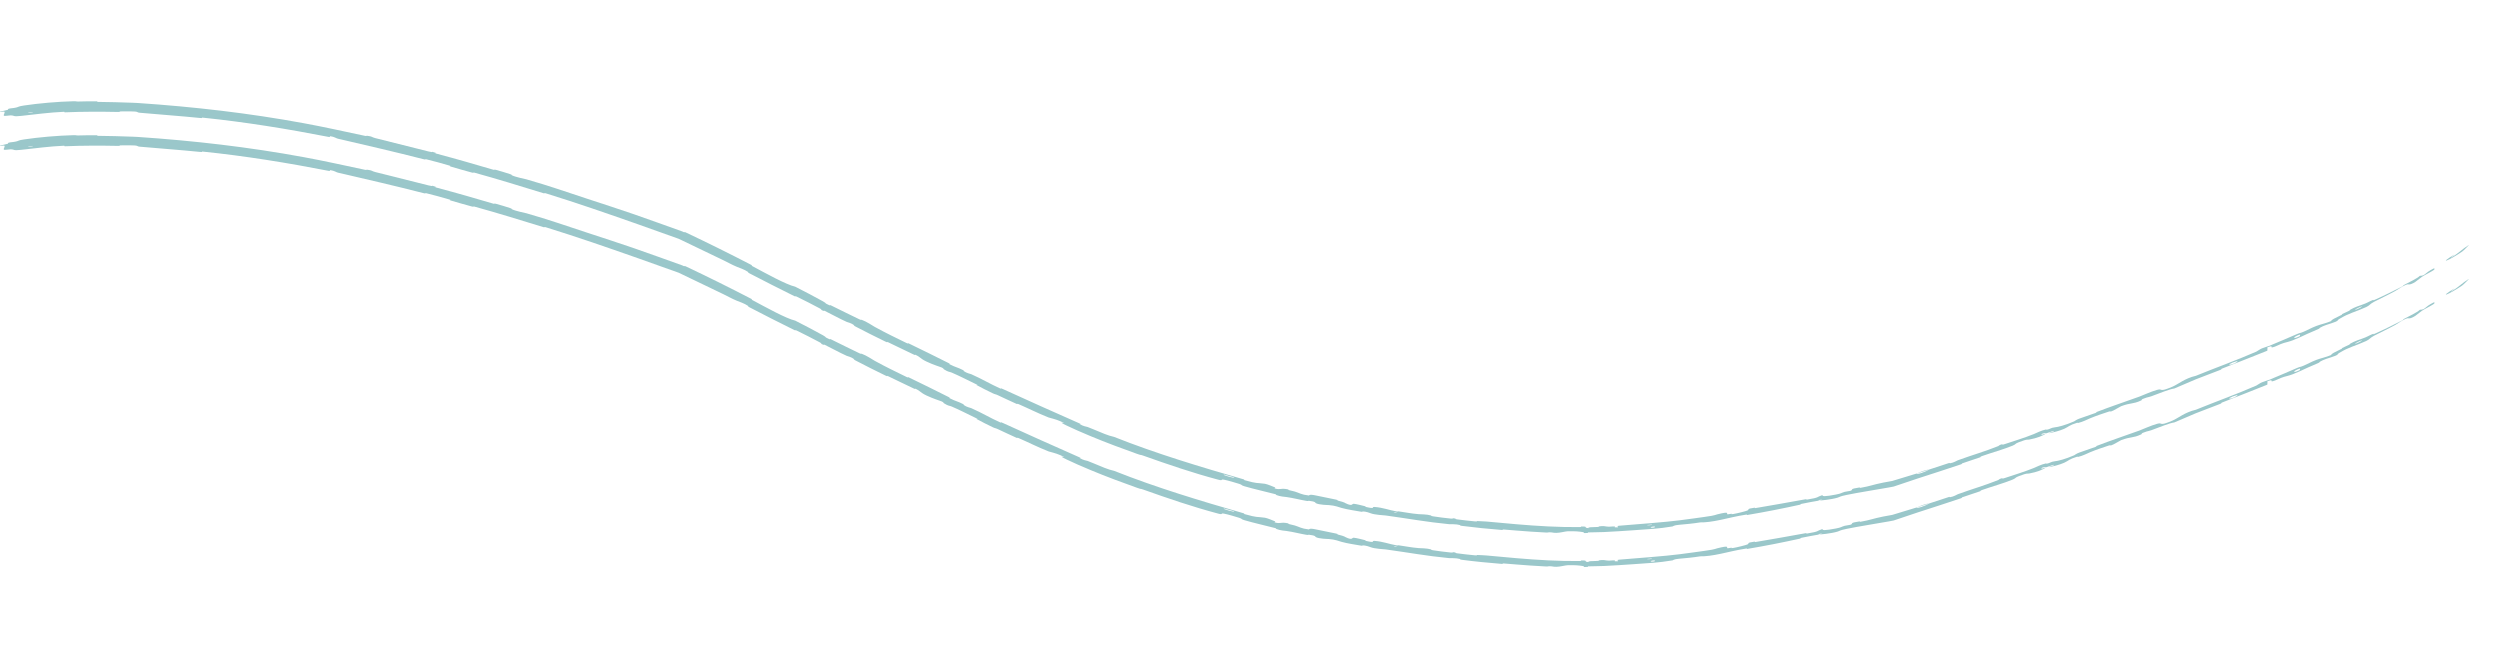 <?xml version="1.0" encoding="UTF-8"?> <svg xmlns="http://www.w3.org/2000/svg" width="442" height="117" viewBox="0 0 442 117" fill="none"><g clip-path="url(#clip0_409_4932)"><path d="M4.252 18.651C6.845 18.259 10.283 17.968 12.888 17.905C13.705 17.884 13.291 17.958 13.854 17.949C14.955 17.934 15.981 17.888 17.066 17.91C17.423 17.917 16.974 18.01 17.349 18.016C19.411 18.053 21.358 18.075 23.437 18.167C23.731 18.18 24.027 18.194 24.327 18.208C24.33 18.208 24.341 18.209 24.344 18.209C34.224 18.877 43.946 19.984 53.774 21.797C57.112 22.405 61.136 23.301 64.553 24.024C64.958 24.109 64.738 23.978 64.817 23.988C66.024 24.154 65.586 24.223 66.354 24.419C69.41 25.202 72.821 26.047 75.753 26.776C77.01 27.089 75.798 26.607 77.04 27.025C77.127 27.054 76.78 27.052 77.124 27.152C77.89 27.374 79.35 27.75 79.958 27.922C81.135 28.257 81.29 28.299 82.386 28.604C83.897 29.027 85.616 29.56 87.239 30.013C87.585 30.109 87.157 29.893 87.713 30.039C88.25 30.18 89.674 30.608 90.155 30.774C90.634 30.939 90.404 30.943 90.485 30.983C91.167 31.326 92.85 31.643 93.07 31.706C96.994 32.823 100.236 33.967 103.87 35.157C106.605 36.054 109.536 37.002 112.147 37.903C115.147 38.94 117.674 39.874 120.612 40.915C120.621 40.918 120.645 40.928 120.653 40.932C120.722 40.965 120.792 40.998 120.862 41.031C121.161 41.172 120.86 40.913 121.226 41.086C125.144 42.938 128.982 44.842 132.81 46.825C133.19 47.023 132.651 46.857 133.028 47.059C135.357 48.302 139.002 50.334 140.593 50.686C142.187 51.504 144.113 52.491 145.504 53.279C146.402 53.788 145.459 53.427 146.608 53.956C146.868 54.076 146.579 53.833 146.965 54.018C148.596 54.801 150.344 55.709 151.958 56.465C152.288 56.619 152.237 56.506 152.336 56.539C153.169 56.827 154.359 57.632 154.635 57.784C156.724 58.937 158.305 59.675 160.302 60.66C160.764 60.888 160.268 60.527 160.715 60.743C163.035 61.866 165.43 63.042 167.682 64.177C168.183 64.429 167.675 64.285 167.912 64.409C168.959 64.958 169.275 64.921 170.282 65.442C170.495 65.552 170.337 65.561 170.372 65.588C170.927 65.998 171.551 66.086 171.712 66.158C173.747 67.058 174.943 67.834 176.903 68.71C177.138 68.815 176.656 68.485 177.315 68.785C181.696 70.777 186.335 72.871 190.695 74.785C191.37 75.082 190.853 74.944 190.892 74.97C191.535 75.391 192.072 75.41 192.297 75.496C192.655 75.633 193.003 75.775 193.342 75.915C194.702 76.48 195.93 77.033 196.969 77.243C204.477 80.224 212.221 82.541 219.958 84.773C220.056 84.801 219.851 84.842 220.048 84.898C222.417 85.564 222.004 85.308 223.634 85.532C224.044 85.588 225.202 86.084 225.305 86.123C225.681 86.271 225.237 86.306 225.365 86.348C226.428 86.687 226.375 86.213 227.843 86.548C227.889 86.559 227.674 86.595 227.795 86.631C228.171 86.743 228.559 86.797 228.927 86.908C229.77 87.162 230.02 87.442 231.368 87.599C231.539 87.617 231.35 87.318 232.665 87.604C233.186 87.72 235.52 88.183 236.169 88.322C236.82 88.463 236.351 88.457 236.397 88.47C238.136 88.911 237.456 88.827 238.303 89.148C239.154 89.467 238.994 89.048 239.365 89.072C239.736 89.096 241.01 89.412 241.324 89.497C241.636 89.582 241.227 89.565 241.507 89.631C243.363 90.063 242.373 89.585 243.004 89.629C244.498 89.731 245.577 90.188 246.916 90.42C247.277 90.482 246.994 90.374 247.318 90.416C248.604 90.585 249.356 90.783 250.834 90.905C251.078 90.925 252.282 90.916 253.03 91.138C253.136 91.17 252.815 91.2 253.361 91.286C254.174 91.415 255.652 91.611 256.536 91.689C257.189 91.748 256.46 91.546 257.276 91.676C257.638 91.734 256.95 91.724 257.633 91.826C258.311 91.929 260.054 92.113 260.719 92.176C261.381 92.241 261.031 92.117 261.086 92.117C261.41 92.116 262.695 92.198 262.806 92.207C264.628 92.376 266.416 92.54 268.17 92.691C271.893 93.008 275.498 93.222 279.287 93.19C279.724 93.186 279.437 93.094 279.504 93.092C280.996 93.047 279.806 93.3 280.854 93.373C280.708 93.186 281.328 93.216 282.377 93.171C282.888 93.148 282.61 93.082 282.657 93.074C283.414 92.944 283.933 93.066 284.068 93.091C284.567 93.18 285.112 93.029 285.451 93.084C285.791 93.139 285.012 93.283 286.022 93.231C286.303 93.149 285.551 93.013 286.318 92.944C289.211 92.707 294.606 92.302 296.928 91.993C299.241 91.703 299.986 91.573 301.335 91.394C303.774 91.057 302.858 91.068 304.361 90.762C305.863 90.45 305.172 90.889 305.399 90.92C305.621 90.952 305.844 90.843 306.115 90.834C306.386 90.826 305.818 90.971 306.445 90.877C307.068 90.784 308.754 90.36 308.961 90.249C309.402 90.014 308.61 89.998 310.264 89.752C310.359 89.738 310.063 89.878 310.429 89.819C313.313 89.354 316.296 88.782 319.169 88.28C319.569 88.21 319.228 88.372 319.461 88.332C321.839 87.929 320.987 87.935 322.255 87.509C322.003 87.796 322.738 87.796 324.562 87.442C325.642 87.232 325.441 87.168 326.138 86.959C326.35 86.896 327.131 86.815 327.26 86.741C327.695 86.498 326.931 86.468 328.823 86.172C328.906 86.16 328.656 86.295 328.944 86.245C330.763 85.928 330.993 85.717 332.946 85.325C333.4 85.234 333.962 85.132 334.583 85.026L334.539 85.037C335.917 84.618 337.678 84.099 338.872 83.718C338.912 83.979 340.537 83.38 341.12 82.997C342.231 82.636 343.445 82.22 344.512 81.888C344.884 81.772 344.664 81.925 344.713 81.917C345.468 81.798 345.908 81.465 346.15 81.376C348.694 80.446 350.867 79.844 353.305 78.865C353.39 78.83 353.473 78.61 354.173 78.508C354.219 78.501 353.43 78.862 354.593 78.466C355.774 78.063 357.968 77.401 359.574 76.746C359.962 76.588 360.887 76.106 361.718 75.933C361.828 75.91 361.73 76.001 361.891 75.974C362.414 75.886 362.625 75.617 363.258 75.557C363.887 75.498 365.113 75.185 366.711 74.496C366.762 74.475 367.104 74.198 367.61 74.017C368.421 73.729 369.586 73.339 370.439 73.028C370.847 72.879 370.556 72.889 370.626 72.861C373.335 71.82 375.309 71.179 378.243 70.121C378.781 69.928 380.275 69.237 381.343 68.937C382.516 68.606 381.501 69.465 384.076 68.373C385.114 67.932 386.25 66.898 388.24 66.438C391.875 64.951 395.302 63.753 398.915 62.171C399.078 62.1 399.538 61.743 399.922 61.588C400.493 61.358 400.826 61.299 401.242 61.133C402.975 60.442 404.487 59.741 406.147 59.046C406.77 58.785 406.583 58.947 407.322 58.635C408.051 58.327 408.527 58.014 409.547 57.623C410.324 57.324 411.128 57.194 412.164 56.761C412.121 56.56 412.823 56.255 414.009 55.662C414.236 55.548 413.959 55.596 414.065 55.539C414.49 55.308 414.944 55.165 415.358 54.933C415.459 54.876 415.436 54.812 415.517 54.762C416.205 54.337 417.441 53.932 417.65 53.863C418.488 53.583 418.816 53.328 419.429 53.081C420.038 52.834 419.175 53.303 419.876 52.994C421.332 52.353 423.152 51.444 424.63 50.689C425.209 50.392 424.772 50.514 424.854 50.47C426.014 49.848 427.286 49.278 427.839 48.768C428.86 48.743 428.531 48.347 430.236 47.48C430.368 47.412 430.647 47.509 430.166 47.824C429.692 48.135 428.837 48.536 428.191 48.947C428.037 49.046 427.174 49.75 427.042 49.833C426.019 50.488 425.761 50.243 425.689 50.261C424.993 50.403 423.886 51.219 423.574 51.392C422.213 52.157 420.9 52.744 419.746 53.352C418.969 53.759 418.982 53.994 418.346 54.286C416.278 55.23 415.376 55.306 413.545 56.42C413.144 56.66 413.669 56.69 412.063 57.198C411.955 57.233 410.769 57.569 410.161 57.952C410.085 58.001 410.115 58.063 410.009 58.116C409.3 58.466 408.785 58.629 408.002 58.994C407.23 59.355 406.295 59.797 405.373 60.16C404.813 60.382 404.071 60.553 403.798 60.632C403.028 60.855 402.29 61.324 401.787 61.412C401.28 61.501 402.127 60.969 400.88 61.406C400.903 61.592 400.87 61.806 400.866 62.004C398.214 63.087 395.561 64.092 392.882 65.159C392.55 65.291 392.924 65.248 392.57 65.392C391.073 65.999 389.727 66.451 388.177 67.081C386.973 67.571 385.679 68.178 384.421 68.686C383.575 68.788 381.716 69.569 380.34 70.066C379.858 70.24 379.871 70.176 379.524 70.287C378.216 70.706 378.881 70.651 378.537 70.811C377.061 71.492 376.791 71.152 375.011 71.821C374.919 71.856 373.829 72.492 373.674 72.563C372.689 73.02 373.481 72.553 372.84 72.77C371.673 73.166 370.853 73.409 369.508 73.966C369.117 74.128 368.21 74.602 367.409 74.778C367.304 74.801 367.336 74.712 367.253 74.738C365.742 75.206 365.78 75.435 364.96 75.81C364.146 76.184 362.782 76.501 362.5 76.553C361.764 76.689 363.019 76.315 363.054 76.29C363.455 76.002 362.502 76.366 361.77 76.613C361.592 76.438 360.581 76.809 361.013 76.869C361.062 76.875 361.621 76.655 361.77 76.613C361.199 77.049 360.107 77.465 358.787 77.71C358.177 77.822 358.683 77.526 356.945 78.177C356.16 78.47 356.515 78.51 355.817 78.798C354.225 79.454 352.087 80.039 350.433 80.629C349.837 80.841 350.446 80.723 350.04 80.87C348.958 81.264 347.943 81.542 346.871 81.939C346.773 81.976 347.041 81.979 346.703 82.094C344.08 82.991 341.829 83.684 339.092 84.583C338.014 84.937 336.15 85.582 334.837 86.011C334.818 86.017 334.764 86.031 334.745 86.034C334.465 86.088 334.204 86.138 333.972 86.18C331.564 86.619 328.515 87.077 326.465 87.508C325.105 87.793 325.422 87.822 324.855 87.995C323.752 88.329 321.754 88.506 321.468 88.528C321.464 88.528 322.62 88.281 321.997 88.356C321.619 88.333 321.481 88.526 321.468 88.528C321.281 88.544 318.965 88.975 318.497 89.083C318.248 89.141 318.402 89.197 318.272 89.225C315.172 89.904 312.055 90.524 308.885 91.055C308.829 91.064 308.899 90.955 308.767 90.976C306.917 91.266 305.766 91.581 304.255 91.901C302.75 92.219 301.536 92.383 300.617 92.357C299.471 92.55 297.814 92.708 296.861 92.785C295.905 92.864 295.791 93.06 295.707 93.075C293.105 93.502 291.581 93.552 288.863 93.744C287.568 93.838 285.003 94.005 283.601 94.066C282.492 94.118 281.829 94.089 280.805 94.13C280.666 94.135 280.804 94.216 280.762 94.219C279.617 94.328 280.174 94.122 279.94 94.088C279.096 93.96 278.569 93.894 277.115 93.934C276.774 93.943 275.786 94.212 275.17 94.21C274.37 94.206 274.672 94.113 273.846 94.107C273.774 94.106 273.785 94.172 273.272 94.147C271.582 94.067 269.821 93.941 268.037 93.796C267.302 93.737 266.565 93.676 265.834 93.617C265.499 93.59 265.916 93.727 265.432 93.689C263.148 93.508 260.662 93.263 258.455 92.973C257.913 92.902 258.265 92.869 258.15 92.835C257.445 92.629 256.386 92.694 256.217 92.677C252.16 92.287 249.103 91.7 244.995 91.138C244.774 91.109 243.014 91.029 242.289 90.732C242.239 90.712 241.523 90.413 240.829 90.415C240.786 90.415 241.237 90.585 240.417 90.433C239.603 90.282 238.264 90.102 237.166 89.795C236.818 89.698 236.015 89.368 234.925 89.297C234.856 89.294 233.139 89.274 232.613 88.942C232.527 88.887 232.684 88.686 231.393 88.536C231.147 88.507 231.571 88.65 230.928 88.546C229.946 88.389 228.673 88.047 227.458 87.877C227.246 87.848 226.317 87.796 225.643 87.516C225.538 87.472 225.769 87.447 225.399 87.351C223.634 86.892 221.764 86.482 219.991 85.966C219.362 85.782 219.724 85.748 219.073 85.542C218.424 85.337 217.107 84.947 216.401 84.809C215.695 84.672 216.384 85.072 215.348 84.798C210.844 83.6 206.488 82.108 202.122 80.555C201.475 80.324 201.985 80.581 201.03 80.242C198.808 79.454 195.581 78.266 192.791 77.099C191.169 76.423 189.679 75.767 188.608 75.25C186.287 74.124 189.31 75.318 187.523 74.498C186.661 74.102 185.609 73.897 185.398 73.813C183.309 72.98 181.928 72.251 180.077 71.449C179.694 71.282 180.024 71.536 179.698 71.393C178.584 70.906 177.451 70.34 176.393 69.86C175.92 69.646 175.974 69.75 175.543 69.544C174.513 69.053 173.609 68.597 172.634 68.064C172.545 68.015 173.206 68.227 172.443 67.864C171.206 67.276 169.706 66.49 168.254 65.871C167.824 65.688 167.729 65.826 166.878 65.29C166.7 65.178 167.036 65.12 165.902 64.763C165.712 64.703 163.834 64.051 163.04 63.498C162.83 63.352 162.326 62.925 161.81 62.701C161.739 62.671 161.971 62.883 161.549 62.687C160.063 61.992 158.526 61.225 157.007 60.504C156.6 60.311 157.156 60.689 156.551 60.399C154.888 59.602 152.845 58.559 151.246 57.728C150.658 57.422 151.105 57.56 151.066 57.531C150.437 57.067 149.941 57.022 149.704 56.914C148.237 56.252 147.189 55.63 145.859 54.988C145.493 54.811 145.708 55.016 145.632 54.986C144.846 54.676 145.48 54.82 145.012 54.566C143.701 53.853 142.209 53.111 140.862 52.446C140.363 52.2 140.872 52.569 140.425 52.347C137.789 51.042 135.058 49.661 132.514 48.332C132.038 48.083 132.379 48.166 132.287 48.1C131.651 47.645 130.546 47.285 130.307 47.185C129.207 46.721 128.817 46.452 127.877 46.004C125.419 44.831 122.671 43.495 119.974 42.207L120.065 42.245C117.504 41.323 115.08 40.456 112.894 39.688C106.903 37.586 102.246 35.968 96.456 34.166C96.089 34.052 96.424 34.264 96.107 34.167C92 32.907 87.989 31.662 83.839 30.516C83.502 30.422 83.963 30.653 83.409 30.504C82.264 30.195 80.874 29.804 79.744 29.465C79.189 29.299 79.965 29.423 79.406 29.258C78.106 28.873 76.745 28.504 75.385 28.168C74.814 28.027 75.642 28.343 74.904 28.153C69.875 26.867 64.888 25.712 59.765 24.531C59.411 24.45 59.173 24.196 58.393 24.079C58.322 24.122 58.31 24.186 58.27 24.239C50.818 22.787 43.412 21.58 35.803 20.797C35.483 20.764 36.02 20.925 35.401 20.862C31.818 20.502 28.31 20.259 24.63 19.927C24.409 19.907 24.398 19.836 24.182 19.774L24.2 19.775C24.057 19.738 23.827 19.707 23.405 19.703C23.209 19.7 21.587 19.673 21.157 19.705C21.1 19.709 21.39 19.803 20.868 19.793C17.818 19.733 14.631 19.728 11.596 19.857C11.107 19.878 11.626 19.754 11.277 19.768C8.798 19.871 6.11 20.234 3.746 20.49C2.16 20.664 2.725 20.423 1.865 20.398C1.741 20.394 0.761 20.55 0.7 20.469C0.539 20.265 0.98 19.939 0.752 19.73C0.708 19.683 -0.612 19.965 0.157 19.706C0.21 19.687 1.163 19.487 1.392 19.408C1.552 19.352 1.245 19.308 1.575 19.217C1.91 19.125 2.285 19.145 2.84 19.017C3.39 18.891 3.135 18.819 4.252 18.651ZM292.565 93.085C291.679 93.085 291.568 93.42 292.517 93.249C292.563 93.24 292.61 93.085 292.565 93.085ZM395.488 63.854C394.357 64.153 393.688 64.642 394.493 64.44C395.297 64.238 395.832 63.762 395.488 63.854ZM406.593 59.162C405.3 59.591 405.276 60.095 406.583 59.441C406.658 59.403 406.669 59.137 406.593 59.162ZM5.768 19.803C5.754 19.799 5.049 19.884 5.031 19.892C4.666 20.041 6.078 19.87 5.768 19.803ZM417.471 54.205C417.07 54.325 415.993 54.9 416.502 54.749C416.915 54.627 417.975 54.054 417.471 54.205ZM246.921 90.582C246.908 90.575 246.408 90.494 246.413 90.523C246.43 90.615 247.131 90.696 246.921 90.582ZM435.317 44.474C432.84 46.162 431.052 46.771 433.843 45.053C434.348 44.733 432.825 45.859 433.487 45.47C434.676 44.77 435.321 44.04 436.463 43.325C436.684 43.192 435.489 44.367 435.313 44.477C435.314 44.476 435.315 44.475 435.317 44.474ZM292.033 92.748C292.015 92.746 291.31 92.809 291.293 92.814C290.917 92.953 292.339 92.826 292.033 92.748ZM218.128 84.379C218.094 84.362 216.535 83.926 216.483 83.919C215.615 83.857 218.766 84.74 218.128 84.379ZM338.902 83.715C339.622 83.37 340.499 83.067 341.116 82.998C340.393 83.231 339.652 83.475 338.902 83.715Z" fill="#9AC7CA"></path><path d="M4.252 24.651C6.845 24.259 10.283 23.968 12.888 23.905C13.705 23.884 13.291 23.958 13.854 23.949C14.955 23.934 15.981 23.888 17.066 23.91C17.423 23.917 16.974 24.01 17.349 24.016C19.411 24.053 21.358 24.075 23.437 24.167C23.731 24.18 24.027 24.194 24.327 24.208C24.33 24.208 24.341 24.209 24.344 24.209C34.224 24.877 43.946 25.984 53.774 27.797C57.112 28.405 61.136 29.301 64.553 30.024C64.958 30.109 64.738 29.978 64.817 29.988C66.024 30.154 65.586 30.223 66.354 30.419C69.41 31.202 72.821 32.047 75.753 32.776C77.01 33.089 75.798 32.607 77.04 33.025C77.127 33.054 76.78 33.052 77.124 33.152C77.89 33.374 79.35 33.749 79.958 33.922C81.135 34.257 81.29 34.299 82.386 34.604C83.897 35.027 85.616 35.56 87.239 36.013C87.585 36.109 87.157 35.893 87.713 36.039C88.25 36.18 89.674 36.608 90.155 36.774C90.634 36.939 90.404 36.943 90.485 36.983C91.167 37.326 92.85 37.643 93.07 37.706C96.994 38.823 100.236 39.967 103.87 41.157C106.605 42.054 109.536 43.002 112.147 43.903C115.147 44.94 117.674 45.874 120.612 46.915C120.621 46.918 120.645 46.928 120.653 46.932C120.722 46.965 120.792 46.998 120.862 47.031C121.161 47.172 120.86 46.913 121.226 47.086C125.144 48.938 128.982 50.842 132.81 52.825C133.19 53.023 132.651 52.857 133.028 53.059C135.357 54.302 139.002 56.334 140.593 56.686C142.187 57.504 144.113 58.491 145.504 59.279C146.402 59.788 145.459 59.427 146.608 59.956C146.868 60.076 146.579 59.833 146.965 60.018C148.596 60.801 150.344 61.709 151.958 62.465C152.288 62.619 152.237 62.506 152.336 62.539C153.169 62.827 154.359 63.632 154.635 63.784C156.724 64.937 158.305 65.675 160.302 66.66C160.764 66.888 160.268 66.527 160.715 66.743C163.035 67.866 165.43 69.042 167.682 70.177C168.183 70.429 167.675 70.285 167.912 70.409C168.959 70.958 169.275 70.921 170.282 71.442C170.495 71.552 170.337 71.561 170.372 71.588C170.927 71.998 171.551 72.086 171.712 72.158C173.747 73.058 174.943 73.834 176.903 74.71C177.138 74.815 176.656 74.485 177.315 74.785C181.696 76.777 186.335 78.871 190.695 80.785C191.37 81.082 190.853 80.944 190.892 80.97C191.535 81.391 192.072 81.41 192.297 81.496C192.655 81.633 193.003 81.775 193.342 81.915C194.702 82.48 195.93 83.033 196.969 83.243C204.477 86.224 212.221 88.541 219.958 90.773C220.056 90.801 219.851 90.842 220.048 90.898C222.417 91.564 222.004 91.308 223.634 91.532C224.044 91.588 225.202 92.084 225.305 92.123C225.681 92.271 225.237 92.306 225.365 92.348C226.428 92.687 226.375 92.213 227.843 92.548C227.889 92.559 227.674 92.595 227.795 92.631C228.171 92.743 228.559 92.797 228.927 92.908C229.77 93.162 230.02 93.442 231.368 93.599C231.539 93.617 231.35 93.318 232.665 93.604C233.186 93.72 235.52 94.183 236.169 94.322C236.82 94.463 236.351 94.457 236.397 94.47C238.136 94.911 237.456 94.827 238.303 95.148C239.154 95.467 238.994 95.048 239.365 95.072C239.736 95.096 241.01 95.412 241.324 95.497C241.636 95.582 241.227 95.565 241.507 95.631C243.363 96.063 242.373 95.585 243.004 95.629C244.498 95.731 245.577 96.188 246.916 96.42C247.277 96.482 246.994 96.374 247.318 96.416C248.604 96.585 249.356 96.783 250.834 96.905C251.078 96.925 252.282 96.916 253.03 97.138C253.136 97.17 252.815 97.2 253.361 97.286C254.174 97.415 255.652 97.611 256.536 97.689C257.189 97.748 256.46 97.546 257.276 97.676C257.638 97.734 256.95 97.724 257.633 97.826C258.311 97.929 260.054 98.113 260.719 98.176C261.381 98.241 261.031 98.117 261.086 98.117C261.41 98.116 262.695 98.198 262.806 98.207C264.628 98.376 266.416 98.54 268.17 98.691C271.893 99.008 275.498 99.222 279.287 99.19C279.724 99.186 279.437 99.094 279.504 99.092C280.996 99.047 279.806 99.3 280.854 99.373C280.708 99.186 281.328 99.216 282.377 99.171C282.888 99.148 282.61 99.082 282.657 99.074C283.414 98.944 283.933 99.066 284.068 99.091C284.567 99.18 285.112 99.029 285.451 99.084C285.791 99.139 285.012 99.283 286.022 99.231C286.303 99.149 285.551 99.013 286.318 98.944C289.211 98.707 294.606 98.302 296.928 97.993C299.241 97.703 299.986 97.573 301.335 97.394C303.774 97.057 302.858 97.068 304.361 96.762C305.863 96.45 305.172 96.889 305.399 96.92C305.621 96.952 305.844 96.843 306.115 96.834C306.386 96.826 305.818 96.971 306.445 96.877C307.068 96.784 308.754 96.36 308.961 96.249C309.402 96.014 308.61 95.998 310.264 95.752C310.359 95.738 310.063 95.878 310.429 95.819C313.313 95.354 316.296 94.782 319.169 94.28C319.569 94.21 319.228 94.372 319.461 94.332C321.839 93.929 320.987 93.935 322.255 93.509C322.003 93.796 322.738 93.796 324.562 93.442C325.642 93.232 325.441 93.168 326.138 92.959C326.35 92.896 327.131 92.815 327.26 92.741C327.695 92.498 326.931 92.468 328.823 92.172C328.906 92.16 328.656 92.295 328.944 92.245C330.763 91.928 330.993 91.717 332.946 91.325C333.4 91.234 333.962 91.132 334.583 91.026L334.539 91.037C335.917 90.618 337.678 90.099 338.872 89.718C338.912 89.979 340.537 89.38 341.12 88.997C342.231 88.636 343.445 88.22 344.512 87.888C344.884 87.772 344.664 87.925 344.713 87.917C345.468 87.798 345.908 87.465 346.15 87.376C348.694 86.446 350.867 85.844 353.305 84.865C353.39 84.83 353.473 84.61 354.173 84.508C354.219 84.501 353.43 84.862 354.593 84.466C355.774 84.063 357.968 83.401 359.574 82.746C359.962 82.588 360.887 82.106 361.718 81.933C361.828 81.91 361.73 82.001 361.891 81.974C362.414 81.886 362.625 81.617 363.258 81.557C363.887 81.498 365.113 81.185 366.711 80.496C366.762 80.475 367.104 80.198 367.61 80.017C368.421 79.729 369.586 79.339 370.439 79.028C370.847 78.879 370.556 78.889 370.626 78.861C373.335 77.82 375.309 77.179 378.243 76.121C378.781 75.928 380.275 75.237 381.343 74.937C382.516 74.606 381.501 75.465 384.076 74.373C385.114 73.932 386.25 72.898 388.24 72.438C391.875 70.951 395.302 69.753 398.915 68.171C399.078 68.1 399.538 67.743 399.922 67.588C400.493 67.358 400.826 67.299 401.242 67.133C402.975 66.442 404.487 65.741 406.147 65.046C406.77 64.785 406.583 64.947 407.322 64.635C408.051 64.327 408.527 64.014 409.547 63.623C410.324 63.324 411.128 63.194 412.164 62.761C412.121 62.56 412.823 62.255 414.009 61.662C414.236 61.548 413.959 61.596 414.065 61.539C414.49 61.308 414.944 61.165 415.358 60.933C415.459 60.876 415.436 60.812 415.517 60.762C416.205 60.337 417.441 59.932 417.65 59.863C418.488 59.583 418.816 59.328 419.429 59.081C420.038 58.834 419.175 59.303 419.876 58.994C421.332 58.353 423.152 57.444 424.63 56.689C425.209 56.392 424.772 56.514 424.854 56.47C426.014 55.848 427.286 55.278 427.839 54.768C428.86 54.743 428.531 54.347 430.236 53.48C430.368 53.412 430.647 53.509 430.166 53.824C429.692 54.135 428.837 54.536 428.191 54.947C428.037 55.046 427.174 55.75 427.042 55.833C426.019 56.488 425.761 56.243 425.689 56.261C424.993 56.403 423.886 57.219 423.574 57.392C422.213 58.157 420.9 58.744 419.746 59.352C418.969 59.759 418.982 59.994 418.346 60.286C416.278 61.23 415.376 61.306 413.545 62.42C413.144 62.66 413.669 62.69 412.063 63.198C411.955 63.233 410.769 63.569 410.161 63.952C410.085 64.001 410.115 64.063 410.009 64.116C409.3 64.466 408.785 64.629 408.002 64.994C407.23 65.355 406.295 65.797 405.373 66.16C404.813 66.382 404.071 66.552 403.798 66.632C403.028 66.855 402.29 67.324 401.787 67.412C401.28 67.501 402.127 66.969 400.88 67.406C400.903 67.592 400.87 67.806 400.866 68.004C398.214 69.087 395.561 70.092 392.882 71.159C392.55 71.291 392.924 71.248 392.57 71.392C391.073 71.999 389.727 72.451 388.177 73.081C386.973 73.571 385.679 74.178 384.421 74.686C383.575 74.788 381.716 75.569 380.34 76.066C379.858 76.24 379.871 76.176 379.524 76.287C378.216 76.706 378.881 76.651 378.537 76.811C377.061 77.492 376.791 77.152 375.011 77.821C374.919 77.856 373.829 78.492 373.674 78.563C372.689 79.02 373.481 78.553 372.84 78.77C371.673 79.166 370.853 79.409 369.508 79.966C369.117 80.128 368.21 80.602 367.409 80.778C367.304 80.801 367.336 80.712 367.253 80.738C365.742 81.206 365.78 81.435 364.96 81.81C364.146 82.184 362.782 82.501 362.5 82.553C361.764 82.689 363.019 82.315 363.054 82.29C363.455 82.002 362.502 82.366 361.77 82.613C361.592 82.438 360.581 82.809 361.013 82.869C361.062 82.875 361.621 82.655 361.77 82.613C361.199 83.049 360.107 83.465 358.787 83.71C358.177 83.822 358.683 83.526 356.945 84.177C356.16 84.47 356.515 84.51 355.817 84.798C354.225 85.454 352.087 86.039 350.433 86.629C349.837 86.841 350.446 86.723 350.04 86.87C348.958 87.264 347.943 87.542 346.871 87.939C346.773 87.976 347.041 87.979 346.703 88.094C344.08 88.991 341.829 89.684 339.092 90.583C338.014 90.937 336.15 91.582 334.837 92.011C334.818 92.017 334.764 92.031 334.745 92.034C334.465 92.088 334.204 92.138 333.972 92.18C331.564 92.619 328.515 93.077 326.465 93.508C325.105 93.793 325.422 93.822 324.855 93.995C323.752 94.329 321.754 94.506 321.468 94.528C321.464 94.528 322.62 94.281 321.997 94.356C321.619 94.333 321.481 94.526 321.468 94.528C321.281 94.544 318.965 94.975 318.497 95.083C318.248 95.141 318.402 95.197 318.272 95.225C315.172 95.904 312.055 96.524 308.885 97.055C308.829 97.064 308.899 96.955 308.767 96.976C306.917 97.266 305.766 97.581 304.255 97.901C302.75 98.219 301.536 98.383 300.617 98.357C299.471 98.55 297.814 98.708 296.861 98.785C295.905 98.864 295.791 99.06 295.707 99.075C293.105 99.502 291.581 99.552 288.863 99.744C287.568 99.838 285.003 100.005 283.601 100.066C282.492 100.118 281.829 100.089 280.805 100.13C280.666 100.135 280.804 100.215 280.762 100.219C279.617 100.328 280.174 100.122 279.94 100.088C279.096 99.96 278.569 99.894 277.115 99.934C276.774 99.943 275.786 100.212 275.17 100.21C274.37 100.206 274.672 100.113 273.846 100.107C273.774 100.106 273.785 100.172 273.272 100.147C271.582 100.067 269.821 99.941 268.037 99.796C267.302 99.737 266.565 99.676 265.834 99.617C265.499 99.59 265.916 99.727 265.432 99.689C263.148 99.508 260.662 99.263 258.455 98.973C257.913 98.902 258.265 98.869 258.15 98.835C257.445 98.629 256.386 98.694 256.217 98.677C252.16 98.287 249.103 97.7 244.995 97.138C244.774 97.109 243.014 97.029 242.289 96.732C242.239 96.712 241.523 96.413 240.829 96.415C240.786 96.415 241.237 96.585 240.417 96.433C239.603 96.282 238.264 96.102 237.166 95.795C236.818 95.698 236.015 95.368 234.925 95.297C234.856 95.294 233.139 95.274 232.613 94.942C232.527 94.887 232.684 94.686 231.393 94.536C231.147 94.507 231.571 94.65 230.928 94.546C229.946 94.389 228.673 94.047 227.458 93.877C227.246 93.848 226.317 93.796 225.643 93.516C225.538 93.472 225.769 93.447 225.399 93.351C223.634 92.892 221.764 92.482 219.991 91.966C219.362 91.782 219.724 91.748 219.073 91.542C218.424 91.337 217.107 90.947 216.401 90.809C215.695 90.672 216.384 91.072 215.348 90.798C210.844 89.6 206.488 88.108 202.122 86.555C201.475 86.324 201.985 86.581 201.03 86.242C198.808 85.454 195.581 84.266 192.791 83.099C191.169 82.423 189.679 81.767 188.608 81.25C186.287 80.124 189.31 81.318 187.523 80.498C186.661 80.102 185.609 79.897 185.398 79.813C183.309 78.98 181.928 78.251 180.077 77.449C179.694 77.282 180.024 77.536 179.698 77.393C178.584 76.906 177.451 76.34 176.393 75.86C175.92 75.646 175.974 75.75 175.543 75.544C174.513 75.053 173.609 74.597 172.634 74.064C172.545 74.015 173.206 74.227 172.443 73.864C171.206 73.276 169.706 72.49 168.254 71.871C167.824 71.688 167.729 71.826 166.878 71.29C166.7 71.178 167.036 71.12 165.902 70.763C165.712 70.703 163.834 70.051 163.04 69.498C162.83 69.352 162.326 68.925 161.81 68.701C161.739 68.671 161.971 68.883 161.549 68.686C160.063 67.992 158.526 67.225 157.007 66.504C156.6 66.311 157.156 66.689 156.551 66.399C154.888 65.602 152.845 64.559 151.246 63.728C150.658 63.422 151.105 63.56 151.066 63.531C150.437 63.067 149.941 63.022 149.704 62.914C148.237 62.252 147.189 61.63 145.859 60.988C145.493 60.811 145.708 61.016 145.632 60.986C144.846 60.676 145.48 60.82 145.012 60.566C143.701 59.853 142.209 59.111 140.862 58.446C140.363 58.2 140.872 58.569 140.425 58.347C137.789 57.042 135.058 55.661 132.514 54.332C132.038 54.083 132.379 54.166 132.287 54.1C131.651 53.645 130.546 53.285 130.307 53.185C129.207 52.721 128.817 52.452 127.877 52.004C125.419 50.831 122.671 49.495 119.974 48.207L120.065 48.245C117.504 47.323 115.08 46.456 112.894 45.688C106.903 43.586 102.246 41.968 96.456 40.166C96.089 40.052 96.424 40.264 96.107 40.167C92 38.907 87.989 37.662 83.839 36.516C83.502 36.422 83.963 36.653 83.409 36.504C82.264 36.196 80.874 35.804 79.744 35.465C79.189 35.298 79.965 35.423 79.406 35.258C78.106 34.873 76.745 34.504 75.385 34.167C74.814 34.027 75.642 34.343 74.904 34.153C69.875 32.867 64.888 31.712 59.765 30.531C59.411 30.45 59.173 30.196 58.393 30.079C58.322 30.122 58.31 30.186 58.27 30.239C50.818 28.787 43.412 27.58 35.803 26.797C35.483 26.764 36.02 26.925 35.401 26.862C31.818 26.502 28.31 26.259 24.63 25.927C24.409 25.907 24.398 25.836 24.182 25.774L24.2 25.775C24.057 25.738 23.827 25.707 23.405 25.703C23.209 25.7 21.587 25.673 21.157 25.705C21.1 25.709 21.39 25.803 20.868 25.793C17.818 25.733 14.631 25.728 11.596 25.857C11.107 25.878 11.626 25.754 11.277 25.768C8.798 25.871 6.11 26.234 3.746 26.49C2.16 26.664 2.725 26.423 1.865 26.398C1.741 26.394 0.761 26.55 0.7 26.469C0.539 26.265 0.98 25.939 0.752 25.73C0.708 25.683 -0.612 25.965 0.157 25.706C0.21 25.687 1.163 25.487 1.392 25.408C1.552 25.352 1.245 25.308 1.575 25.217C1.91 25.125 2.285 25.145 2.84 25.017C3.39 24.891 3.135 24.819 4.252 24.651ZM292.565 99.085C291.679 99.085 291.568 99.42 292.517 99.249C292.563 99.24 292.61 99.085 292.565 99.085ZM395.488 69.854C394.357 70.153 393.688 70.642 394.493 70.44C395.297 70.238 395.832 69.762 395.488 69.854ZM406.593 65.162C405.3 65.591 405.276 66.095 406.583 65.441C406.658 65.403 406.669 65.137 406.593 65.162ZM5.768 25.803C5.754 25.799 5.049 25.884 5.031 25.892C4.666 26.041 6.078 25.87 5.768 25.803ZM417.471 60.205C417.07 60.325 415.993 60.9 416.502 60.749C416.915 60.627 417.975 60.054 417.471 60.205ZM246.921 96.582C246.908 96.575 246.408 96.494 246.413 96.523C246.43 96.615 247.131 96.696 246.921 96.582ZM435.317 50.474C432.84 52.162 431.052 52.771 433.843 51.053C434.348 50.733 432.825 51.859 433.487 51.47C434.676 50.77 435.321 50.04 436.463 49.325C436.684 49.192 435.489 50.367 435.313 50.477C435.314 50.476 435.315 50.475 435.317 50.474ZM292.033 98.748C292.015 98.746 291.31 98.809 291.293 98.814C290.917 98.953 292.339 98.826 292.033 98.748ZM218.128 90.379C218.094 90.362 216.535 89.926 216.483 89.919C215.615 89.857 218.766 90.74 218.128 90.379ZM338.902 89.715C339.622 89.37 340.499 89.067 341.116 88.998C340.393 89.231 339.652 89.475 338.902 89.715Z" fill="#9AC7CA"></path></g><defs><clipPath id="clip0_409_4932"><rect width="442" height="117" fill="white"></rect></clipPath></defs></svg> 